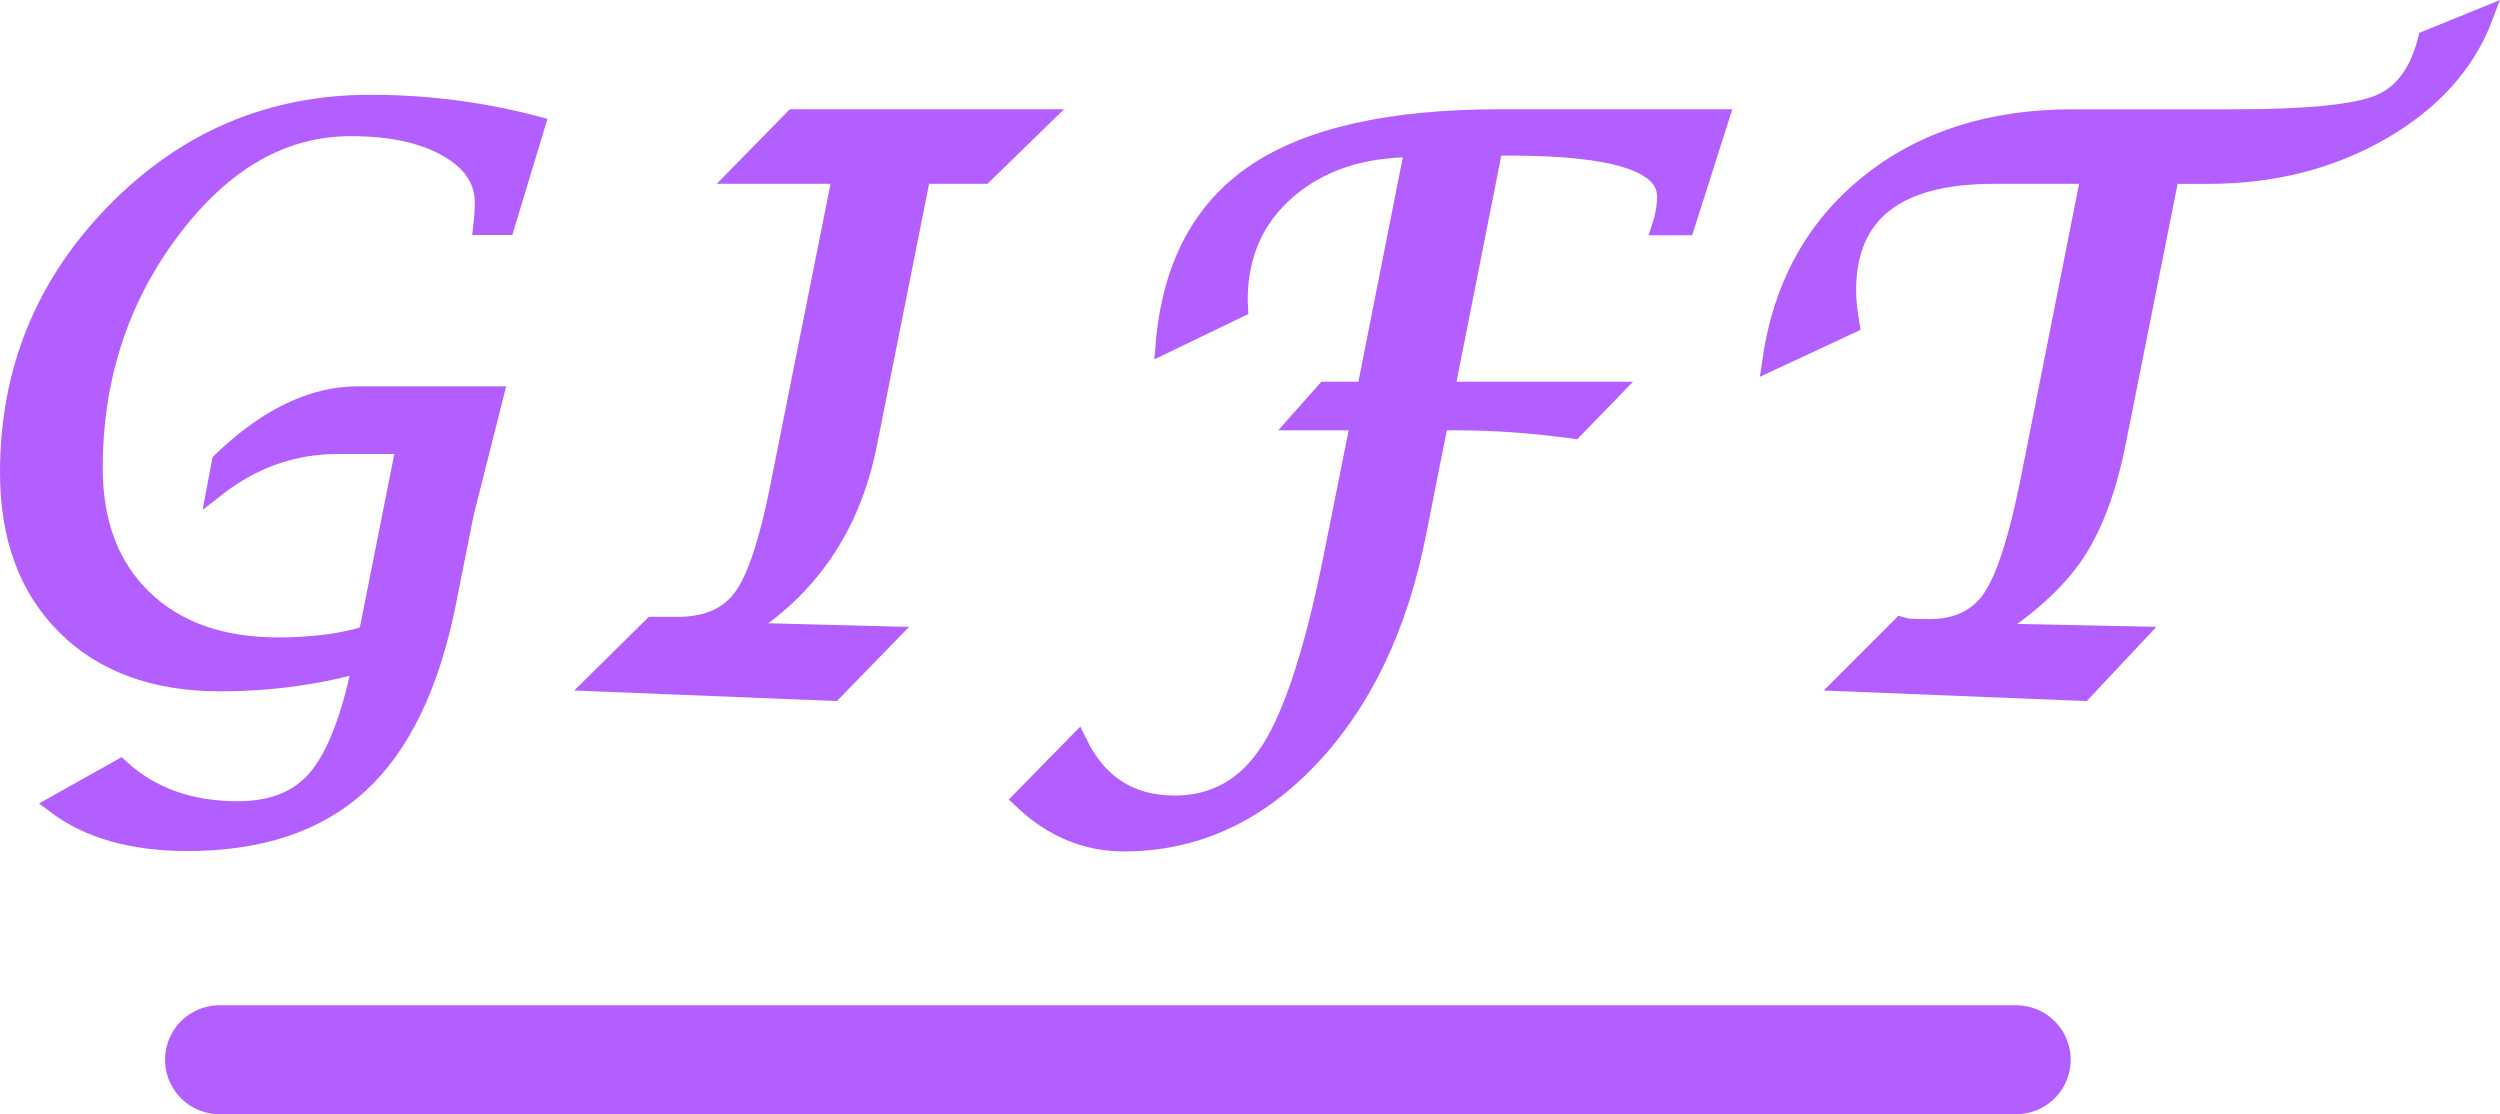<?xml version="1.0" encoding="utf-8"?>
<!-- Generator: Adobe Illustrator 16.0.0, SVG Export Plug-In . SVG Version: 6.00 Build 0)  -->
<!DOCTYPE svg PUBLIC "-//W3C//DTD SVG 1.1//EN" "http://www.w3.org/Graphics/SVG/1.1/DTD/svg11.dtd">
<svg version="1.1" id="レイヤー_1" xmlns="http://www.w3.org/2000/svg" xmlns:xlink="http://www.w3.org/1999/xlink" x="0px"
	 y="0px" width="137.75px" height="61.391px" viewBox="0 0 137.75 61.391" enable-background="new 0 0 137.75 61.391"
	 xml:space="preserve">
<line fill="none" stroke="#B35EFF" stroke-width="6" stroke-linecap="round" stroke-miterlimit="10" x1="12.094" y1="58.391" x2="111.094" y2="58.391"/>
<g>
	<g>
		<path fill="#B35EFF" stroke="#B35EFF" stroke-miterlimit="10" d="M3.062,44.333l3.569-2.001c1.68,1.545,3.835,2.315,6.467,2.315
			c1.848,0,3.265-0.543,4.252-1.631c0.986-1.088,1.788-2.979,2.404-5.674c0.041-0.182,0.104-0.448,0.188-0.799
			c-2.491,0.699-5.095,1.049-7.811,1.049c-3.598,0-6.436-1.035-8.514-3.105C1.539,32.418,0.5,29.601,0.5,26.033
			c0-5.581,1.945-10.361,5.837-14.342c3.892-3.979,8.58-5.969,14.067-5.969c3.121,0,6.166,0.394,9.133,1.177l-1.68,5.55h-1.28
			c0.056-0.49,0.084-0.919,0.084-1.283c0-1.247-0.672-2.253-2.016-3.018c-1.344-0.764-3.114-1.146-5.312-1.146
			c-3.752,0-7.052,1.89-9.9,5.669c-2.848,3.779-4.272,8.154-4.272,13.123c0,3.038,0.91,5.435,2.729,7.191
			c1.819,1.757,4.297,2.636,7.433,2.636c1.932,0,3.576-0.218,4.935-0.65l2.078-10.457h-3.717c-2.463,0-4.703,0.79-6.719,2.368
			l0.273-1.446c2.52-2.435,5.039-3.651,7.559-3.651h7.517l-1.638,6.487l-0.986,4.955c-0.91,4.535-2.517,7.863-4.819,9.984
			c-2.302,2.121-5.462,3.181-9.479,3.181C7.303,46.392,4.881,45.706,3.062,44.333z"/>
		<path fill="#B35EFF" stroke="#B35EFF" stroke-miterlimit="10" d="M32.809,37.594l3.149-3.107h1.407
			c1.596,0,2.774-0.521,3.537-1.563c0.763-1.042,1.445-3.096,2.047-6.162l3.423-17.133h-5.69l3.045-3.107h13.668l-3.191,3.107
			h-3.422L47.82,24.493c-0.909,4.549-3.261,7.985-7.055,10.309l8.168,0.21L45.91,38.12L32.809,37.594z"/>
		<path fill="#B35EFF" stroke="#B35EFF" stroke-miterlimit="10" d="M71.542,23.212l1.492-1.68h2.225l2.646-13.375
			c-2.868,0-5.196,0.772-6.981,2.319c-1.784,1.546-2.676,3.566-2.676,6.058l0.021,0.462l-4.094,1.974
			c0.364-4.297,2.033-7.446,5.008-9.448C72.156,7.521,76.646,6.52,82.65,6.52h12.115l-1.892,5.942h-1.345
			c0.185-0.561,0.273-1.113,0.273-1.659c0-1.819-2.861-2.729-8.588-2.729h-0.902l-2.666,13.458h9.154l-2.078,2.142
			c-2.24-0.308-4.367-0.462-6.383-0.462h-1.029l-1.219,6.151c-1.021,5.18-2.998,9.315-5.93,12.409
			c-2.933,3.094-6.345,4.641-10.236,4.641c-2.1,0-3.976-0.791-5.627-2.372l3.086-3.149c1.104,2.295,2.884,3.443,5.333,3.443
			c2.239,0,4-1.013,5.28-3.033c1.281-2.023,2.434-5.604,3.455-10.74l1.469-7.349L71.542,23.212L71.542,23.212z"/>
		<path fill="#B35EFF" stroke="#B35EFF" stroke-miterlimit="10" d="M101.646,37.594l3.107-3.107l0.316,0.084
			c0.168,0.029,0.574,0.043,1.217,0.043c1.555,0,2.705-0.553,3.455-1.658c0.748-1.105,1.445-3.269,2.088-6.488l3.338-16.839h-5.311
			c-5.389,0-8.084,2.128-8.084,6.383c0,0.504,0.063,1.127,0.188,1.869l-4.366,2.037c0.588-4.115,2.37-7.376,5.354-9.784
			c2.98-2.407,6.732-3.611,11.254-3.611h8.902c4.018,0,6.676-0.266,7.979-0.798c1.301-0.532,2.184-1.714,2.645-3.548l3.15-1.281
			c-0.98,2.604-2.869,4.71-5.67,6.32c-2.799,1.61-5.977,2.415-9.531,2.415h-2.1l-2.918,14.634c-0.518,2.632-1.285,4.707-2.299,6.225
			c-1.016,1.52-2.607,2.972-4.777,4.357l8.104,0.168l-2.918,3.107L101.646,37.594z"/>
	</g>
</g>
</svg>
